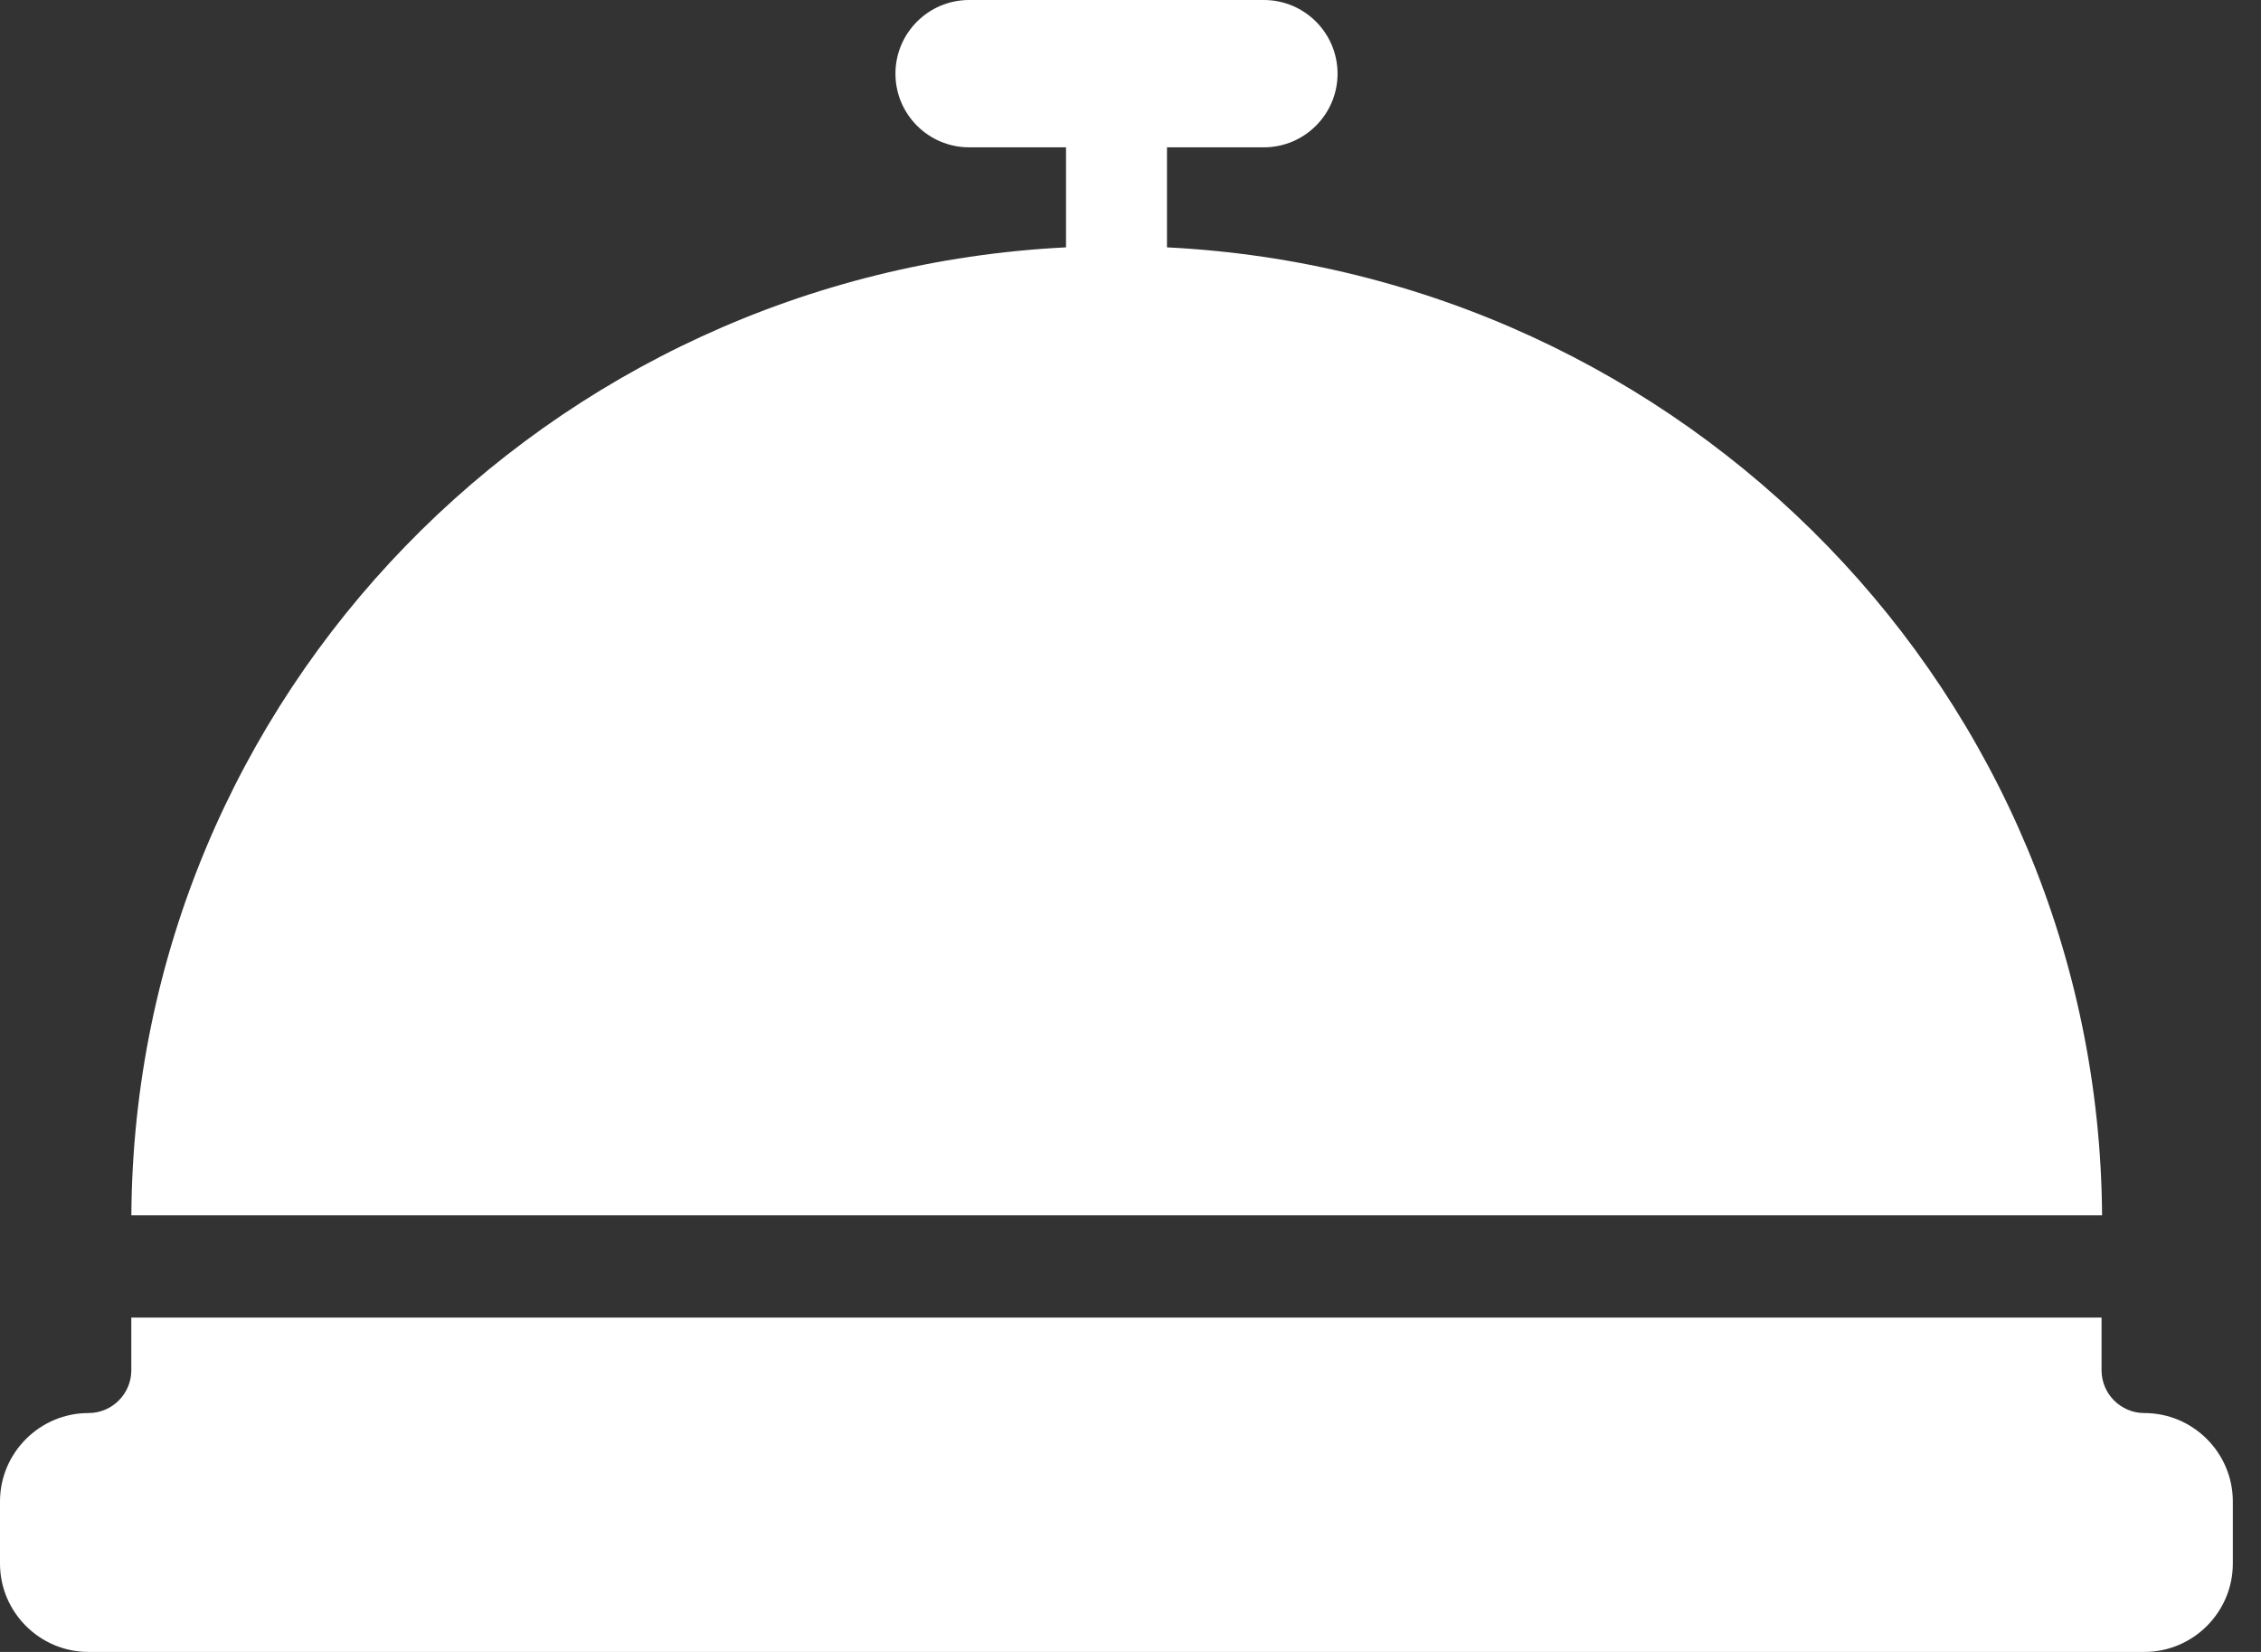 <svg width="52" height="38" viewBox="0 0 52 38" fill="none" xmlns="http://www.w3.org/2000/svg">
<rect x="0" y="0" width="52" height="38" fill="#333333" stroke="none"/>
<path d="M26.839 5.69V3.389H29.067C30.002 3.389 30.762 2.629 30.762 1.695C30.762 0.76 30.002 0 29.067 0H22.289C21.354 0 20.594 0.76 20.594 1.695C20.594 2.629 21.354 3.389 22.289 3.389H24.517V5.69C12.594 6.285 3.093 16.001 3.021 27.956H48.345C48.263 16.001 38.763 6.285 26.839 5.69Z" fill="white"/>
<path d="M49.319 32.505C48.774 32.505 48.333 32.064 48.333 31.52V30.308H3.02V31.52C3.02 32.064 2.578 32.505 2.034 32.505C0.914 32.505 0 33.42 0 34.539V35.967C0 37.086 0.914 38 2.034 38H49.319C50.438 38 51.352 37.086 51.352 35.967V34.539C51.352 33.42 50.438 32.505 49.319 32.505Z" fill="white"/>
</svg>

